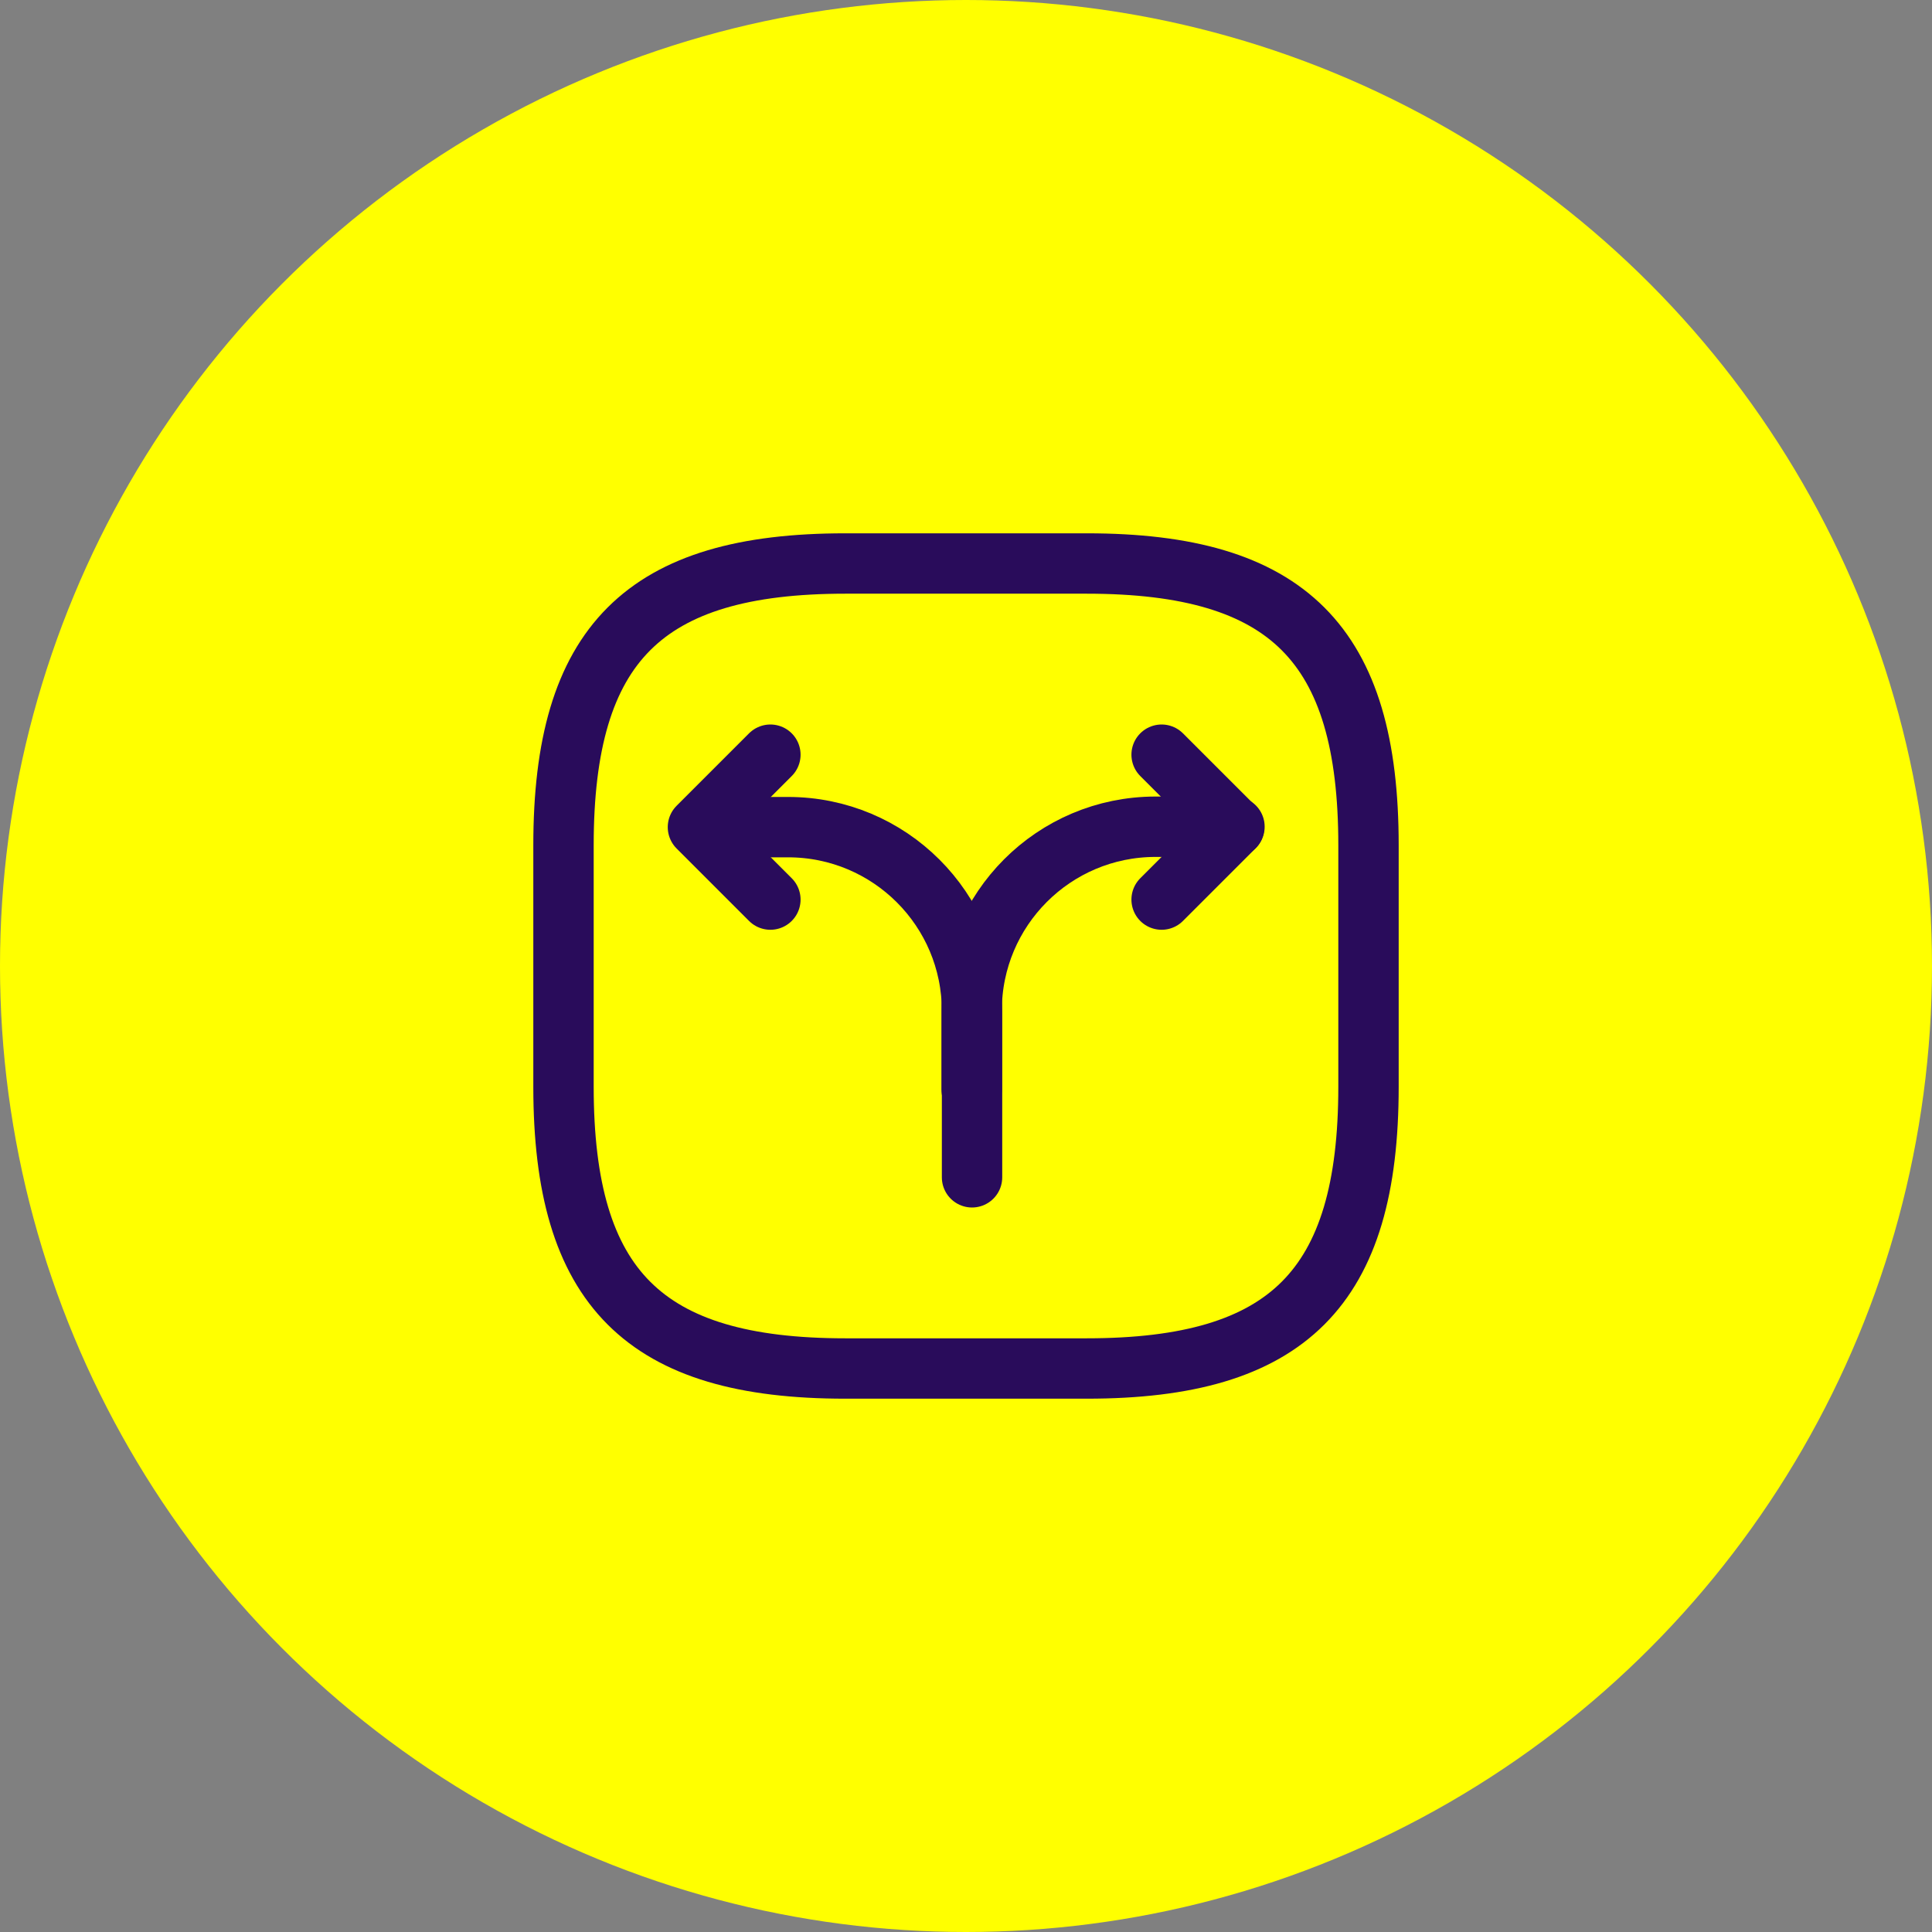 <?xml version="1.0" encoding="UTF-8"?> <svg xmlns="http://www.w3.org/2000/svg" width="48" height="48" viewBox="0 0 48 48" fill="none"><rect x="0" y="0" width="48" height="48" fill="#808080" stroke="none"/><circle cx="24" cy="24" r="24" fill="#FFFF00"></circle><path d="M24.14 27.07V25.11C24.14 22.59 26.18 20.54 28.71 20.54H30.67" stroke="#290C5B" stroke-width="1.5" stroke-linecap="round" stroke-linejoin="round"></path><path d="M17.62 20.55H19.58C22.1 20.55 24.15 22.59 24.15 25.12V25.77V29.25" stroke="#290C5B" stroke-width="1.5" stroke-linecap="round" stroke-linejoin="round"></path><path d="M19.14 18.75L17.34 20.55L19.14 22.35" stroke="#290C5B" stroke-width="1.5" stroke-linecap="round" stroke-linejoin="round"></path><path d="M28.86 18.75L30.66 20.55L28.86 22.35" stroke="#290C5B" stroke-width="1.5" stroke-linecap="round" stroke-linejoin="round"></path><path d="M21 34H27C32 34 34 32 34 27V21C34 16 32 14 27 14H21C16 14 14 16 14 21V27C14 32 16 34 21 34Z" stroke="#290C5B" stroke-width="1.5" stroke-linecap="round" stroke-linejoin="round"></path></svg> 